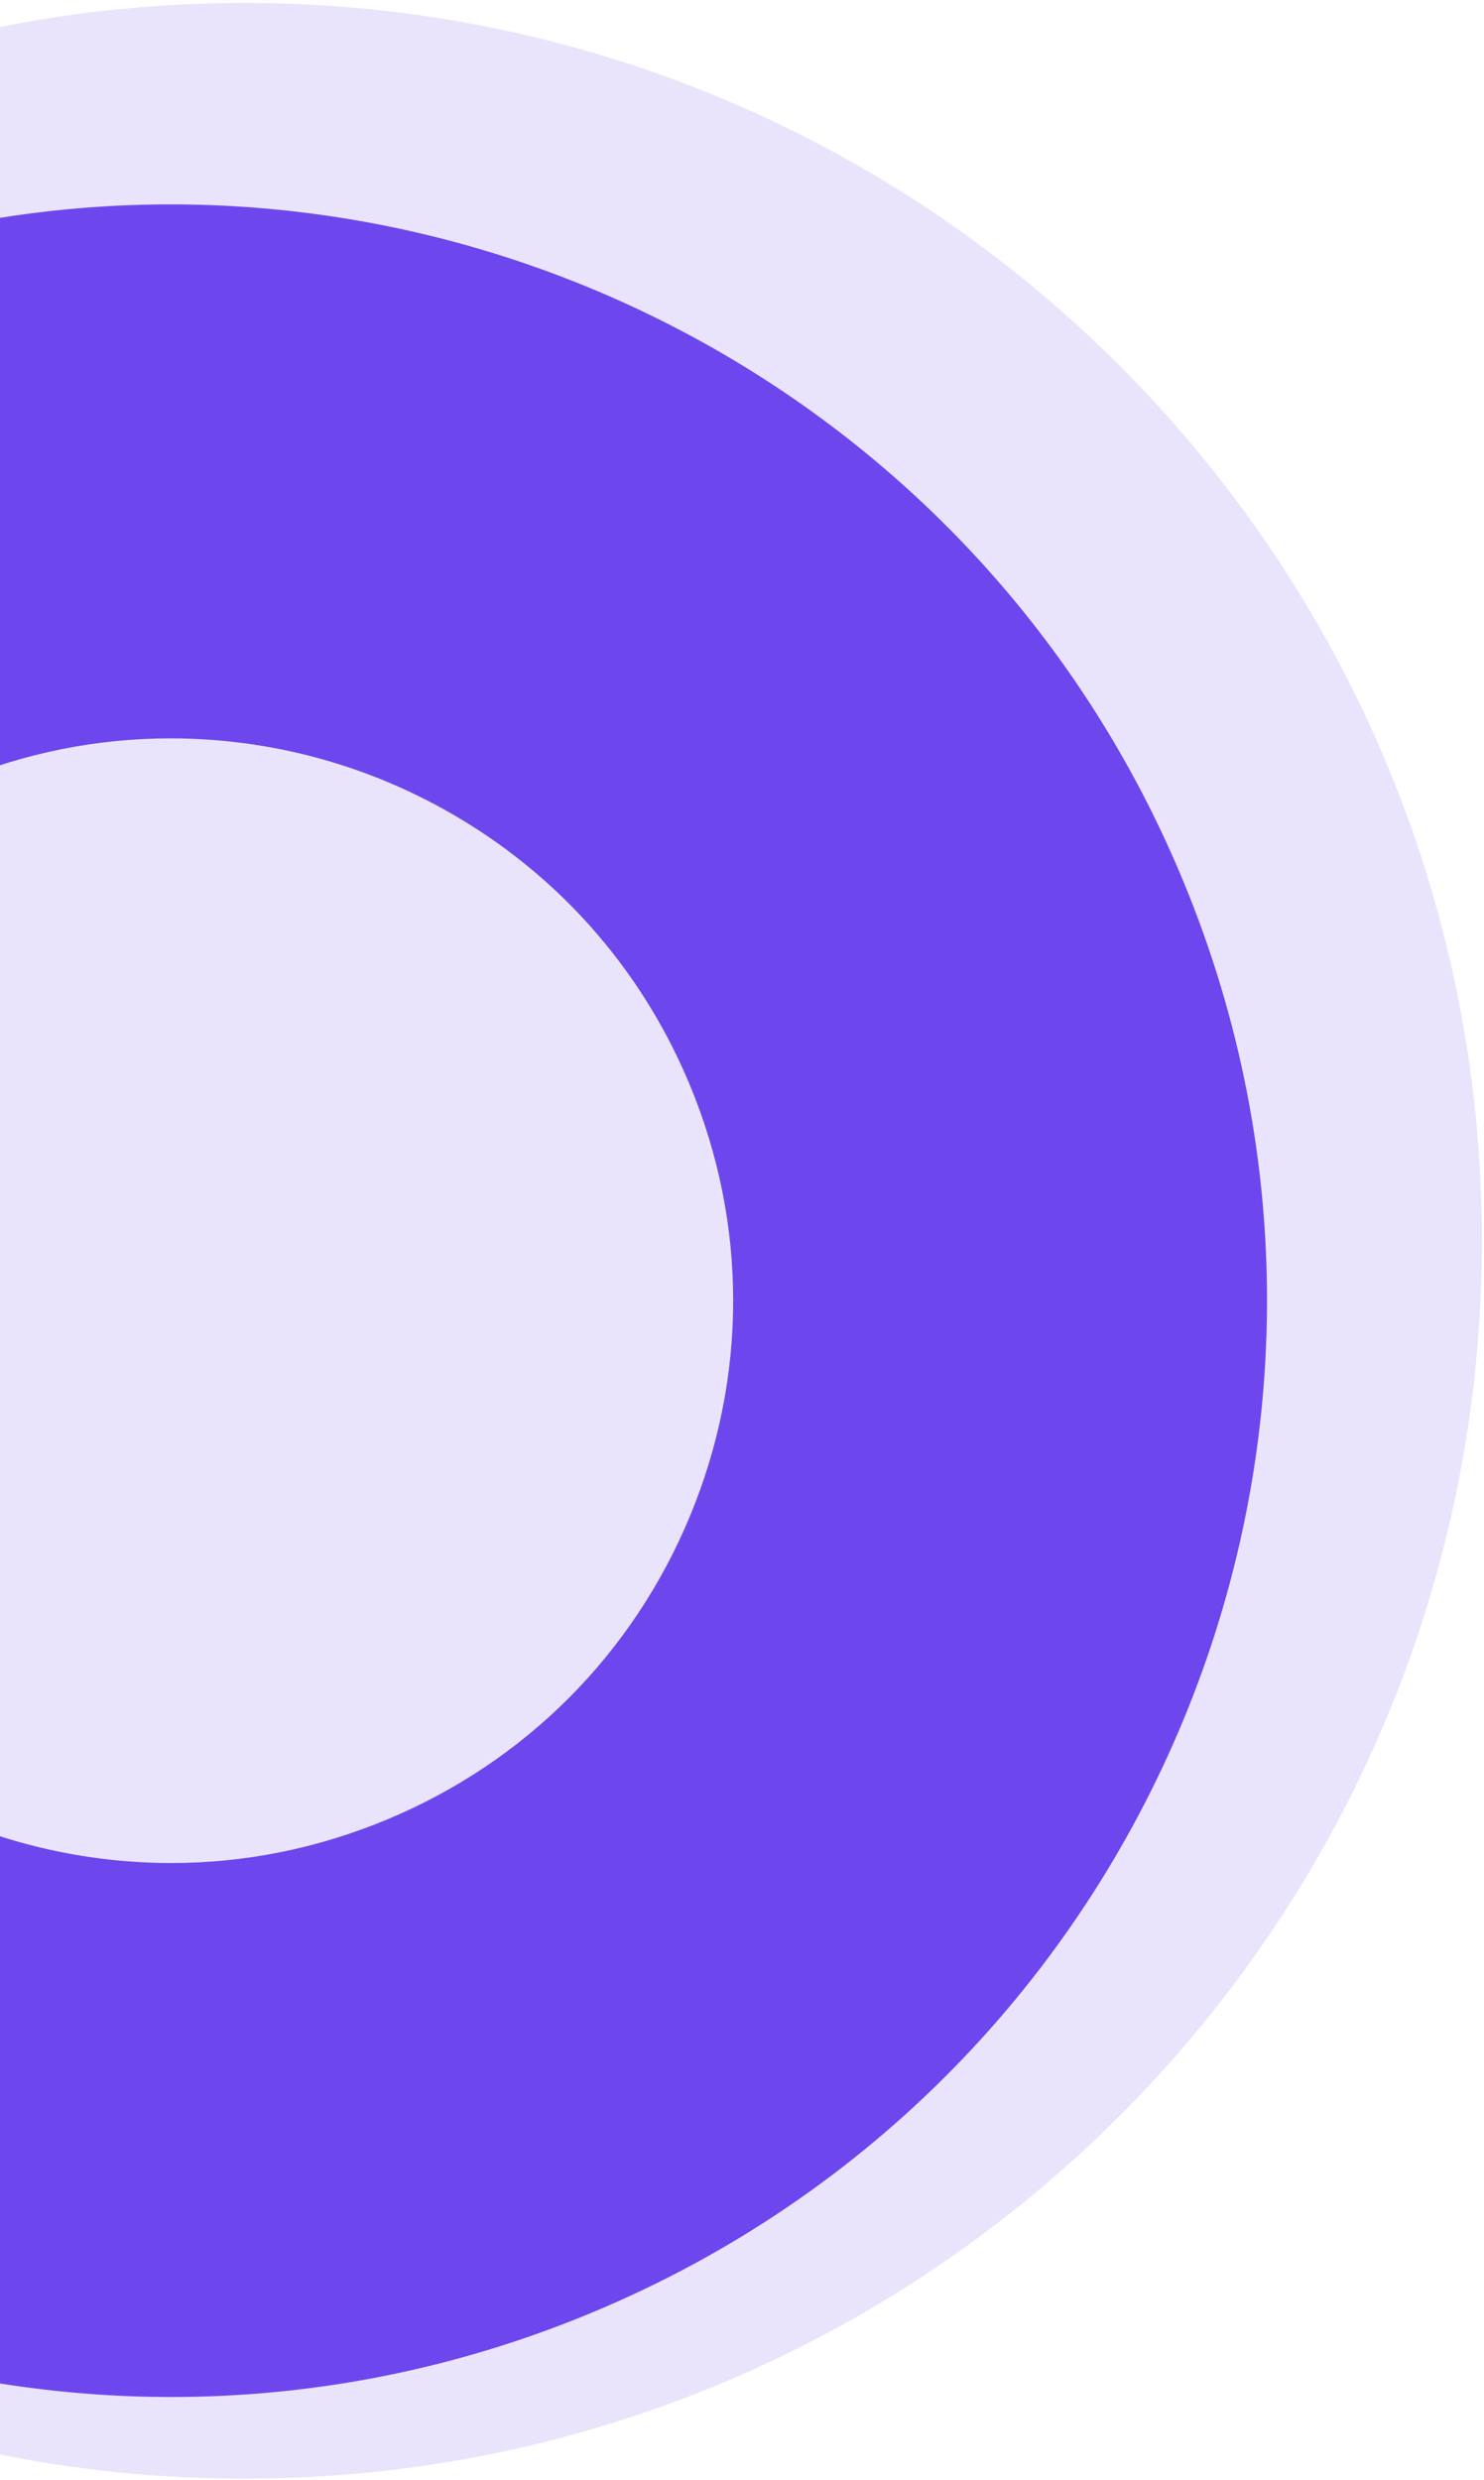 <svg width="328" height="548" viewBox="0 0 328 548" fill="none" xmlns="http://www.w3.org/2000/svg">
<path d="M53.993 547.734C205.069 547.734 327.539 425.263 327.539 274.188C327.539 123.113 205.069 0.642 53.993 0.642C-97.082 0.642 -219.553 123.113 -219.553 274.188C-219.553 425.263 -97.082 547.734 53.993 547.734Z" fill="#E9E4FC"/>
<path d="M37.686 163.165C61.958 163.165 85.594 170.244 106.038 183.637C126.829 197.258 142.894 216.687 152.495 239.823C165.21 270.464 165.231 304.222 152.556 334.879C139.881 365.536 116.026 389.422 85.386 402.137C70.117 408.473 54.134 411.685 37.88 411.685C13.608 411.685 -10.028 404.606 -30.471 391.213C-51.263 377.592 -67.327 358.163 -76.928 335.027C-89.643 304.386 -89.664 270.628 -76.989 239.971C-64.314 209.314 -40.459 185.428 -9.819 172.714C5.448 166.377 21.431 163.165 37.686 163.165ZM37.686 45.165C6.752 45.165 -24.695 51.129 -55.047 63.724C-178.593 114.992 -237.187 256.707 -185.919 380.253C-147.246 473.448 -57.106 529.684 37.878 529.684C68.812 529.684 100.259 523.72 130.611 511.125C254.157 459.857 312.751 318.142 261.483 194.595C222.81 101.401 132.671 45.165 37.686 45.165Z" fill="#6D47ED"/>
</svg>
